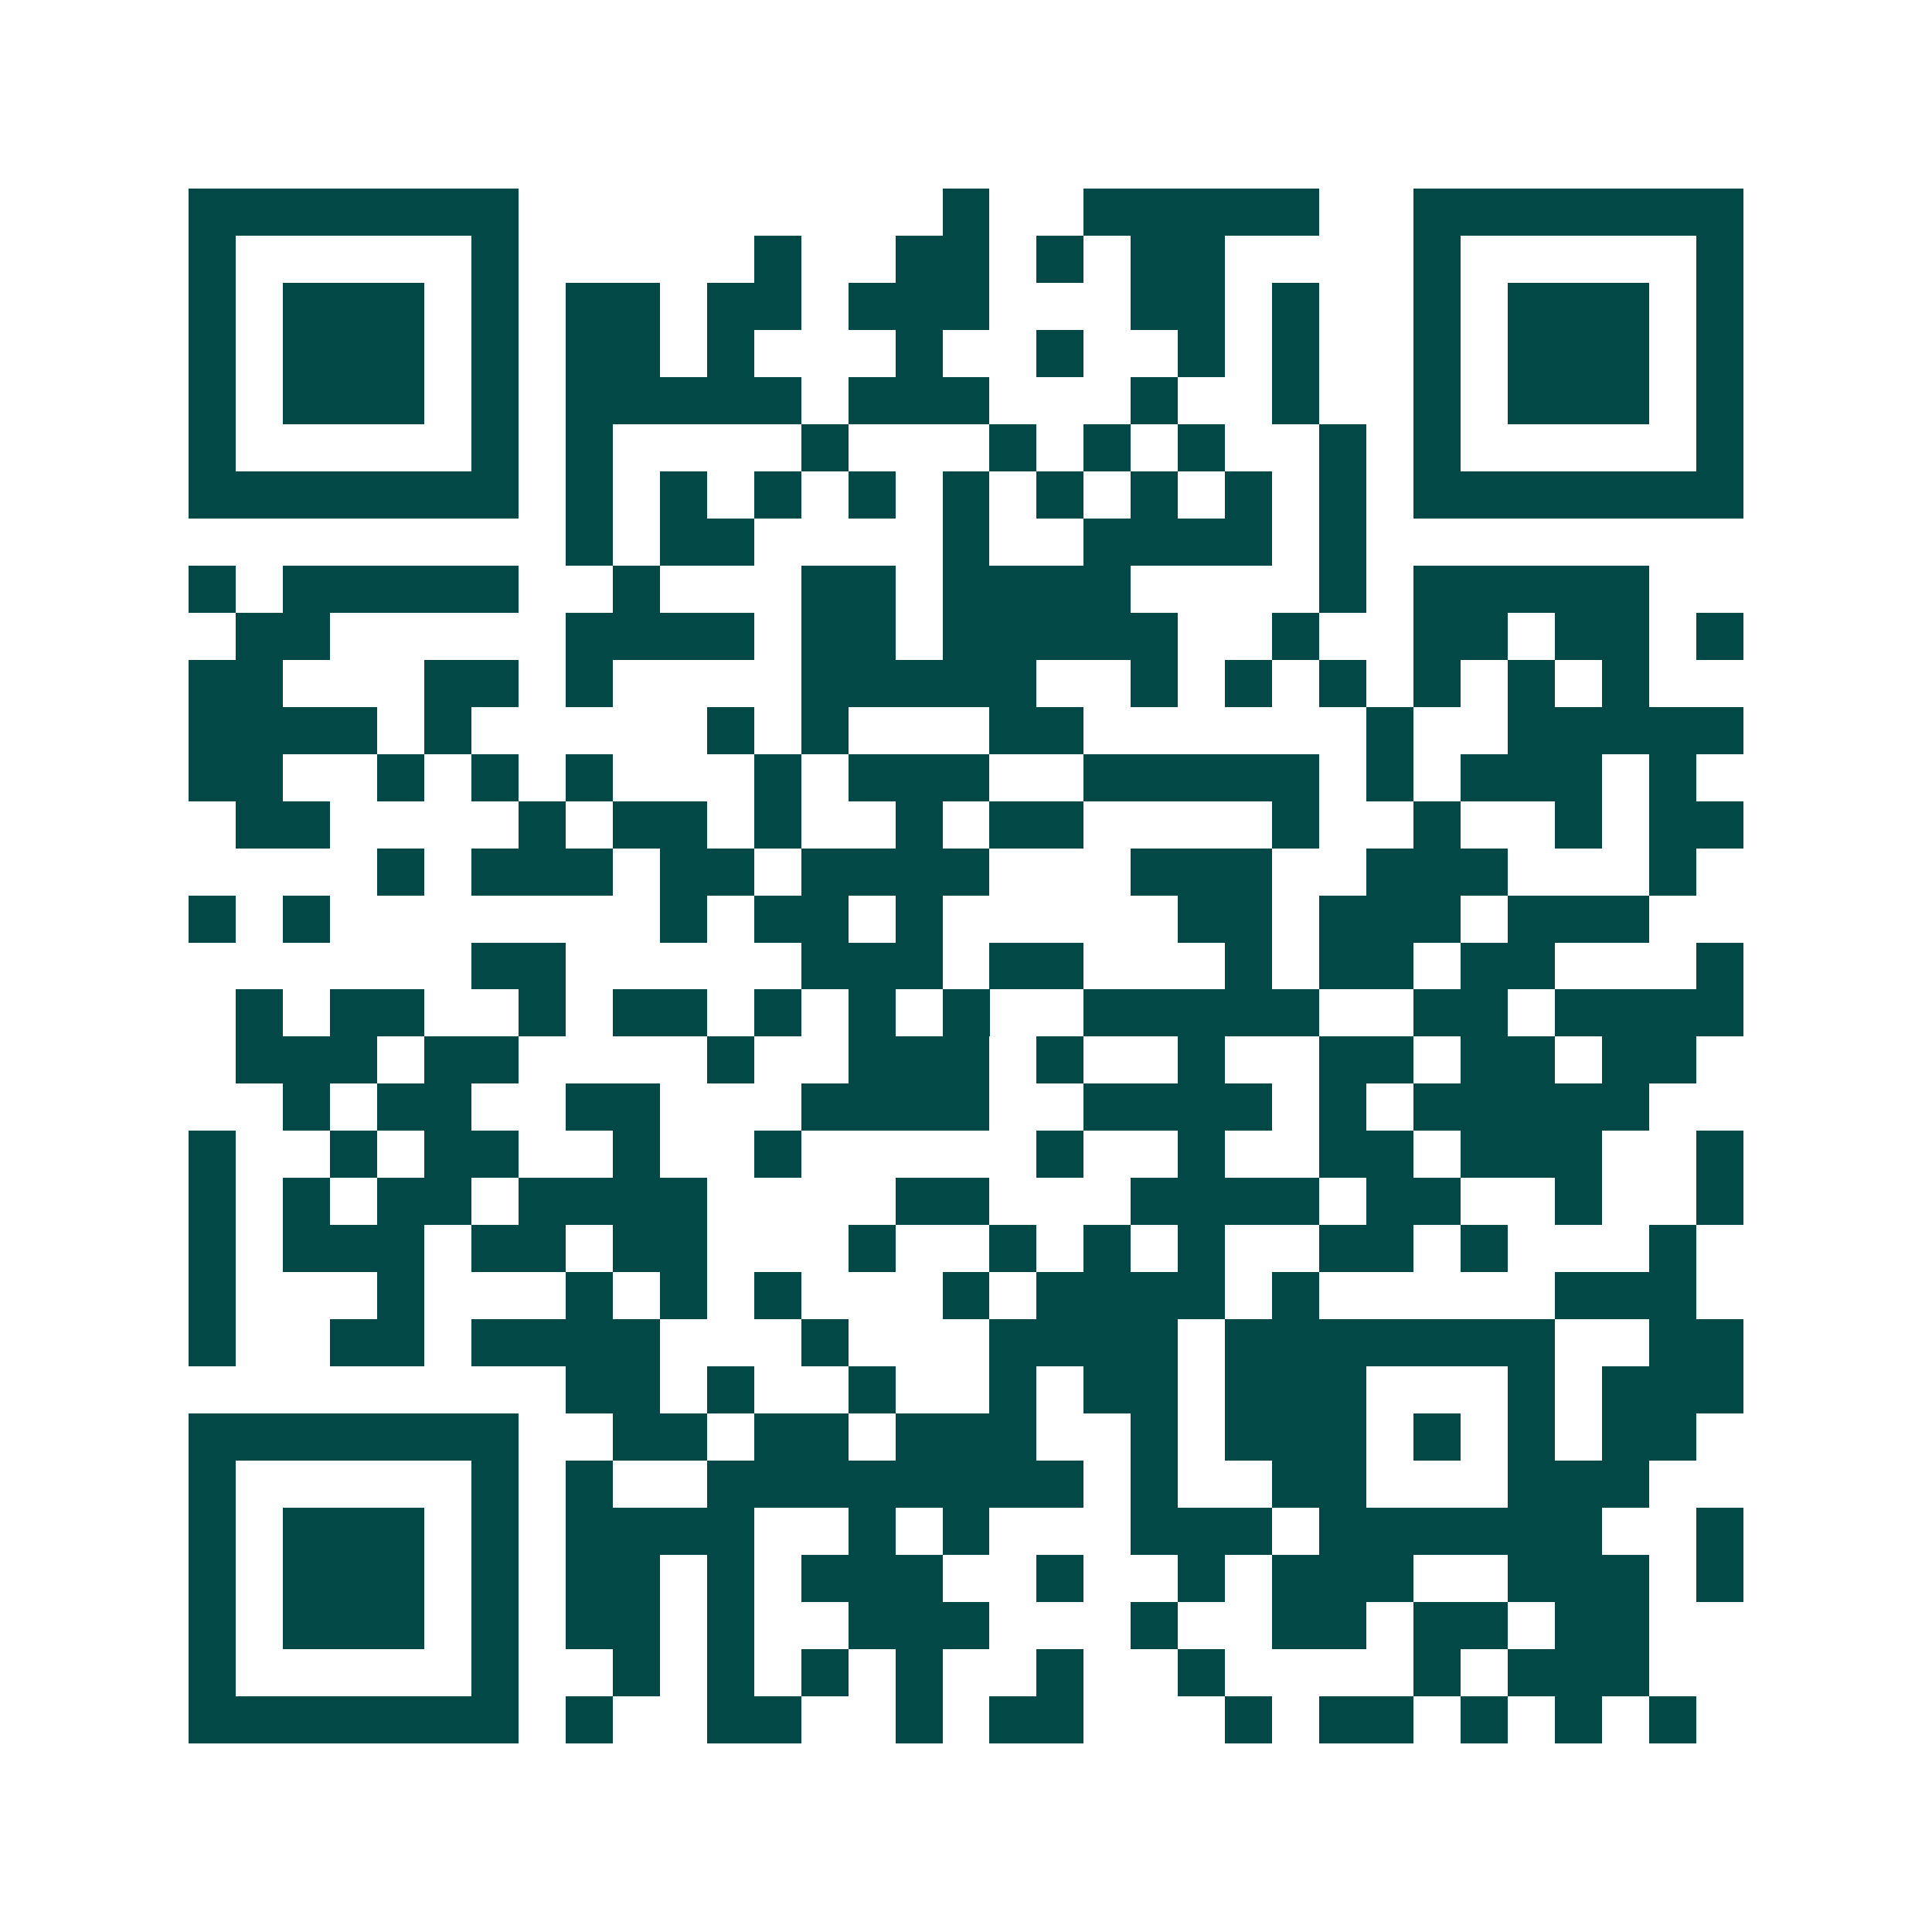 <svg xmlns="http://www.w3.org/2000/svg" width="200" height="200" viewBox="0 0 41 41" shape-rendering="crispEdges"><path fill="#ffffff" d="M0 0h41v41H0z"/><path stroke="#014847" d="M4 4.5h7m9 0h1m2 0h5m2 0h7M4 5.5h1m5 0h1m5 0h1m2 0h2m1 0h1m1 0h2m4 0h1m5 0h1M4 6.5h1m1 0h3m1 0h1m1 0h2m1 0h2m1 0h3m3 0h2m1 0h1m2 0h1m1 0h3m1 0h1M4 7.5h1m1 0h3m1 0h1m1 0h2m1 0h1m3 0h1m2 0h1m2 0h1m1 0h1m2 0h1m1 0h3m1 0h1M4 8.5h1m1 0h3m1 0h1m1 0h5m1 0h3m3 0h1m2 0h1m2 0h1m1 0h3m1 0h1M4 9.5h1m5 0h1m1 0h1m4 0h1m3 0h1m1 0h1m1 0h1m2 0h1m1 0h1m5 0h1M4 10.5h7m1 0h1m1 0h1m1 0h1m1 0h1m1 0h1m1 0h1m1 0h1m1 0h1m1 0h1m1 0h7M12 11.5h1m1 0h2m4 0h1m2 0h4m1 0h1M4 12.5h1m1 0h5m2 0h1m3 0h2m1 0h4m4 0h1m1 0h5M5 13.5h2m5 0h4m1 0h2m1 0h5m2 0h1m2 0h2m1 0h2m1 0h1M4 14.5h2m3 0h2m1 0h1m4 0h5m2 0h1m1 0h1m1 0h1m1 0h1m1 0h1m1 0h1M4 15.5h4m1 0h1m5 0h1m1 0h1m3 0h2m6 0h1m2 0h5M4 16.5h2m2 0h1m1 0h1m1 0h1m3 0h1m1 0h3m2 0h5m1 0h1m1 0h3m1 0h1M5 17.5h2m4 0h1m1 0h2m1 0h1m2 0h1m1 0h2m4 0h1m2 0h1m2 0h1m1 0h2M8 18.5h1m1 0h3m1 0h2m1 0h4m3 0h3m2 0h3m3 0h1M4 19.5h1m1 0h1m7 0h1m1 0h2m1 0h1m5 0h2m1 0h3m1 0h3M10 20.5h2m5 0h3m1 0h2m3 0h1m1 0h2m1 0h2m3 0h1M5 21.5h1m1 0h2m2 0h1m1 0h2m1 0h1m1 0h1m1 0h1m2 0h5m2 0h2m1 0h4M5 22.5h3m1 0h2m4 0h1m2 0h3m1 0h1m2 0h1m2 0h2m1 0h2m1 0h2M6 23.5h1m1 0h2m2 0h2m3 0h4m2 0h4m1 0h1m1 0h5M4 24.5h1m2 0h1m1 0h2m2 0h1m2 0h1m5 0h1m2 0h1m2 0h2m1 0h3m2 0h1M4 25.5h1m1 0h1m1 0h2m1 0h4m4 0h2m3 0h4m1 0h2m2 0h1m2 0h1M4 26.5h1m1 0h3m1 0h2m1 0h2m3 0h1m2 0h1m1 0h1m1 0h1m2 0h2m1 0h1m3 0h1M4 27.5h1m3 0h1m3 0h1m1 0h1m1 0h1m3 0h1m1 0h4m1 0h1m5 0h3M4 28.5h1m2 0h2m1 0h4m3 0h1m3 0h4m1 0h7m2 0h2M12 29.5h2m1 0h1m2 0h1m2 0h1m1 0h2m1 0h3m3 0h1m1 0h3M4 30.5h7m2 0h2m1 0h2m1 0h3m2 0h1m1 0h3m1 0h1m1 0h1m1 0h2M4 31.5h1m5 0h1m1 0h1m2 0h8m1 0h1m2 0h2m3 0h3M4 32.5h1m1 0h3m1 0h1m1 0h4m2 0h1m1 0h1m3 0h3m1 0h6m2 0h1M4 33.5h1m1 0h3m1 0h1m1 0h2m1 0h1m1 0h3m2 0h1m2 0h1m1 0h3m2 0h3m1 0h1M4 34.5h1m1 0h3m1 0h1m1 0h2m1 0h1m2 0h3m3 0h1m2 0h2m1 0h2m1 0h2M4 35.5h1m5 0h1m2 0h1m1 0h1m1 0h1m1 0h1m2 0h1m2 0h1m4 0h1m1 0h3M4 36.5h7m1 0h1m2 0h2m2 0h1m1 0h2m3 0h1m1 0h2m1 0h1m1 0h1m1 0h1"/></svg>
